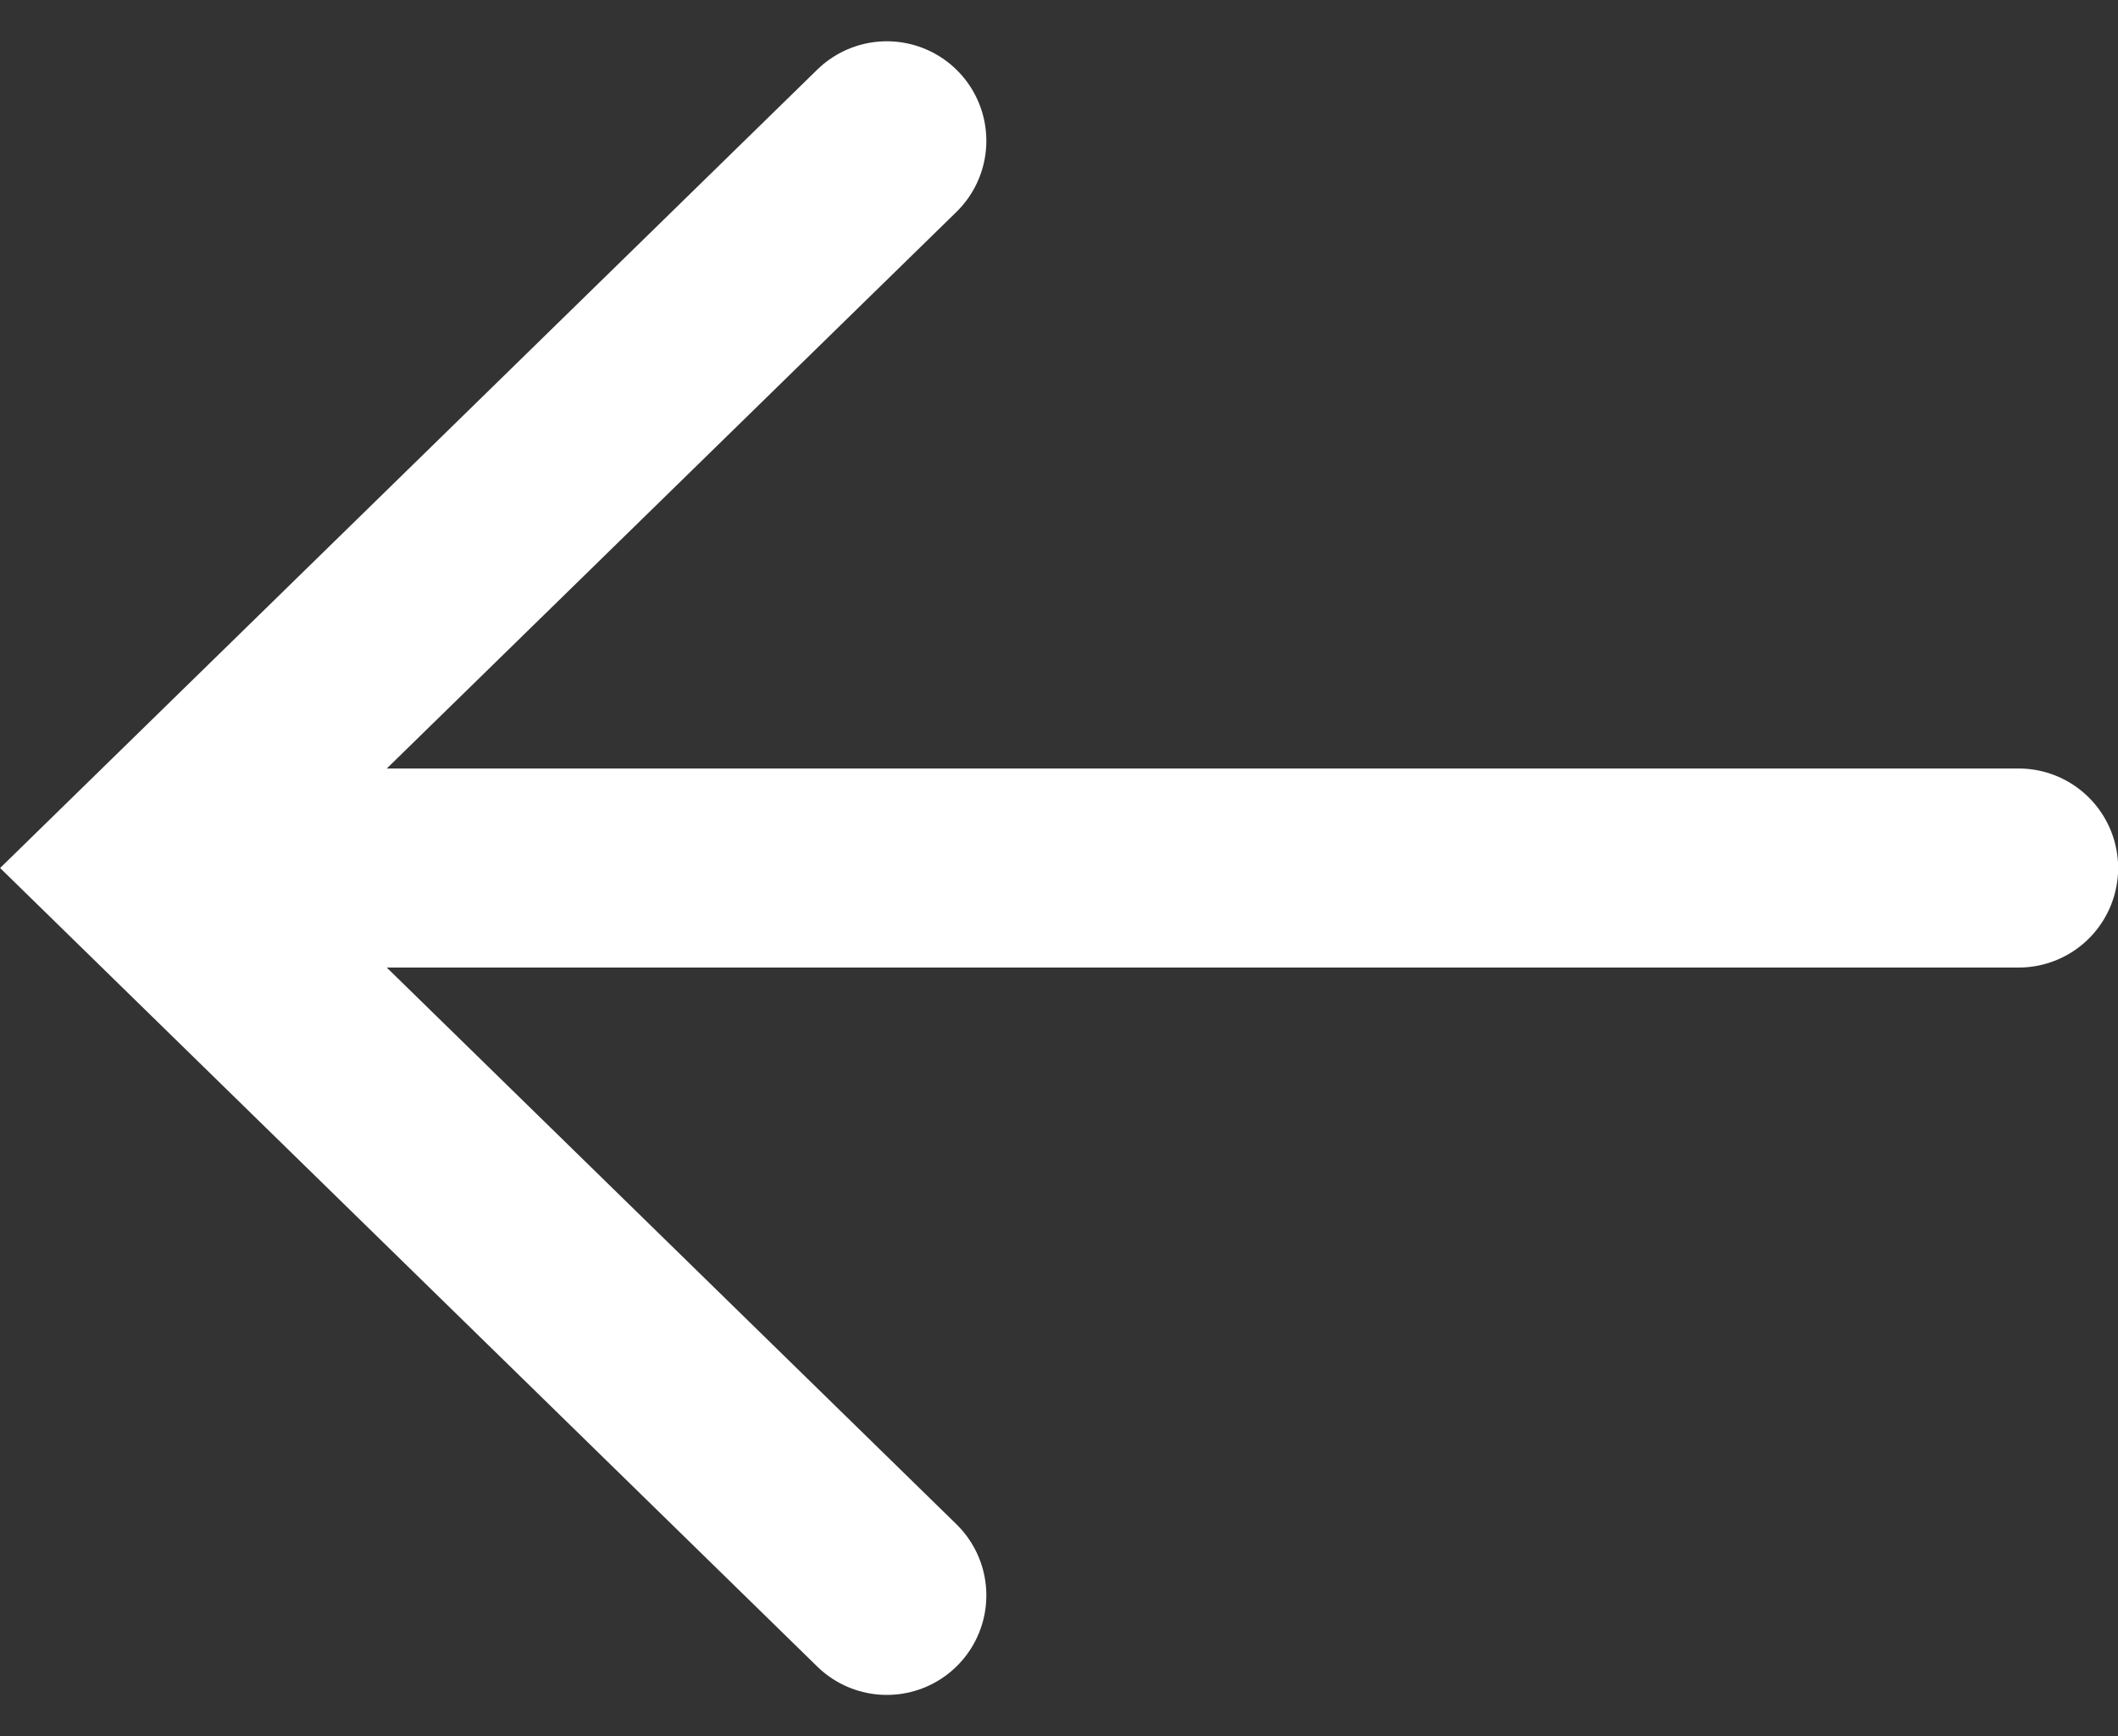 <svg xmlns="http://www.w3.org/2000/svg" width="15.961" height="13.082" viewBox="0 0 15.961 13.082">
  <rect x="0" y="0" width="15.961" height="13.082" fill="#333333" stroke="none"/>
  <g id="Group_55970" data-name="Group 55970" transform="translate(-18.858 1.061)">
    <g id="Group_23077" data-name="Group 23077" transform="translate(19.932)">
      <g id="Group_8" data-name="Group 8" transform="translate(14.138) rotate(90)">
        <line id="Line_1" data-name="Line 1" y2="13.182" transform="translate(5.48)" fill="none" stroke="#fff" stroke-linecap="round" stroke-width="1.5"/>
        <path id="Path_92" data-name="Path 92" d="M10.961,0,5.48,5.609,0,0" transform="translate(0 8.529)" fill="none" stroke="#fff" stroke-linecap="round" stroke-width="1.5"/>
      </g>
    </g>
  </g>
</svg>
